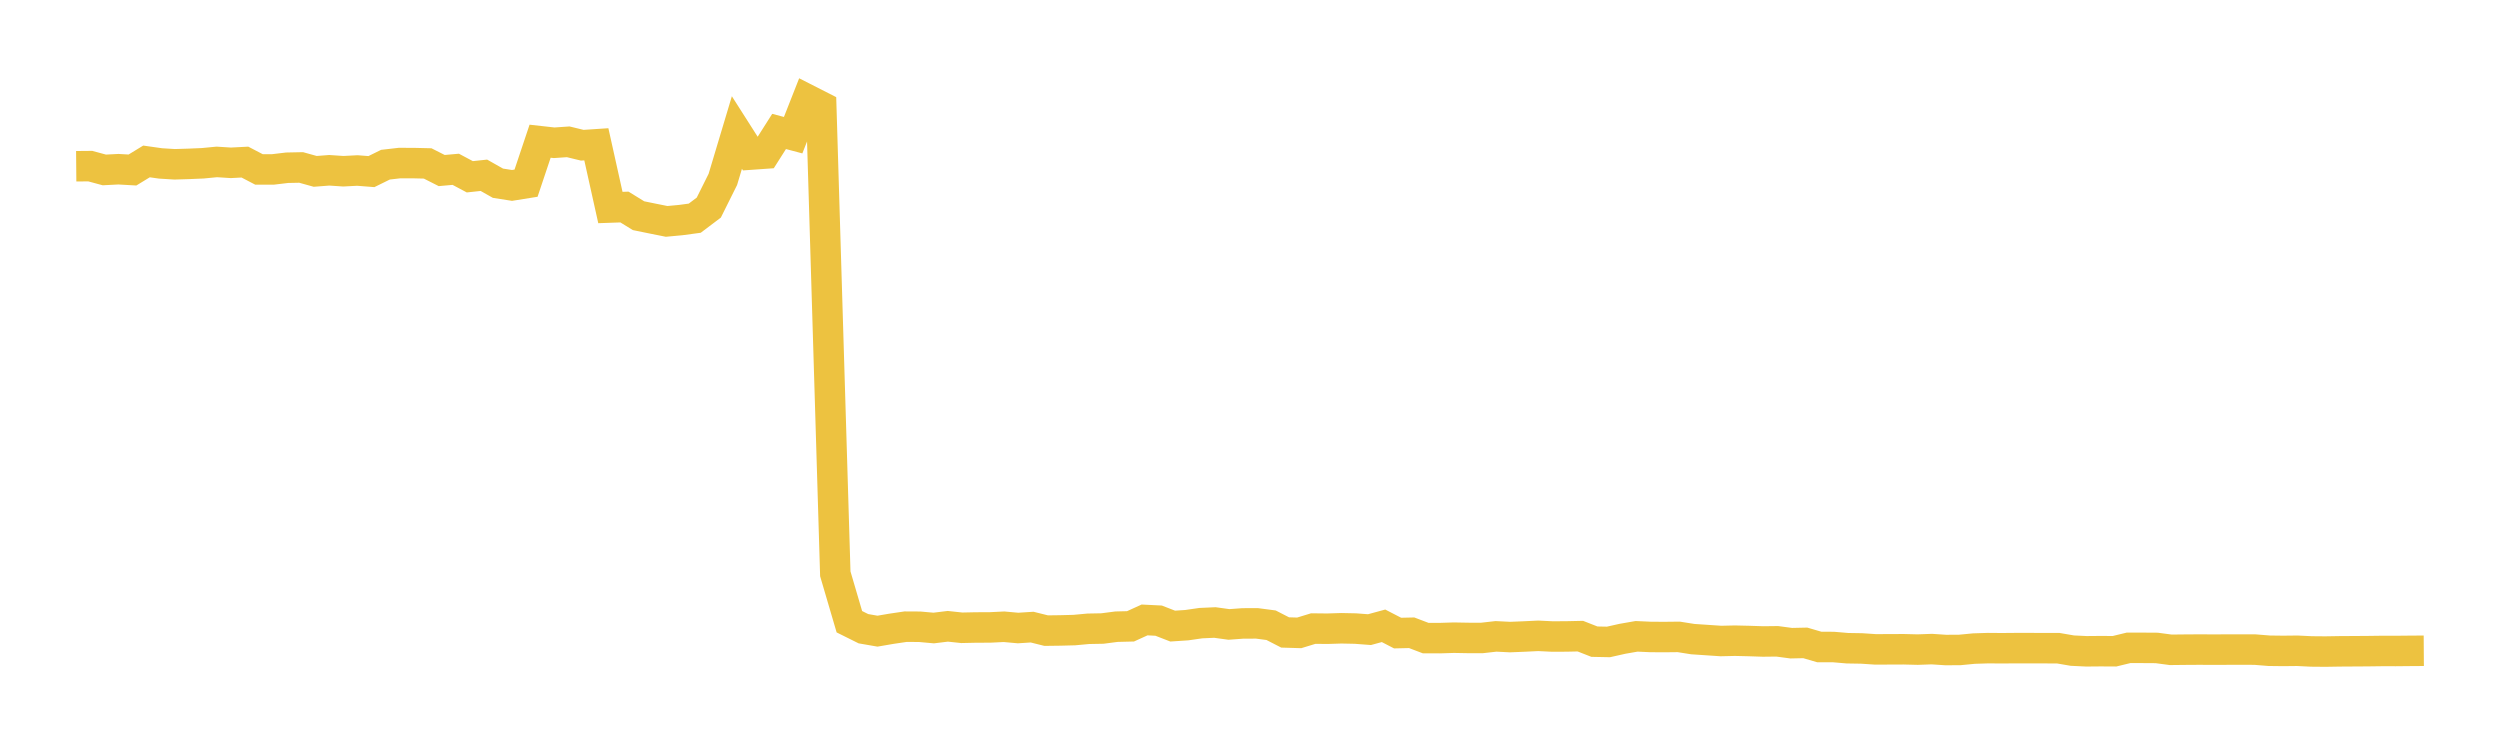 <svg width="164" height="48" xmlns="http://www.w3.org/2000/svg" xmlns:xlink="http://www.w3.org/1999/xlink"><path fill="none" stroke="rgb(237,194,64)" stroke-width="2" d="M5,10.906L5.922,10.898L6.844,11.148L7.766,11.1L8.689,11.153L9.611,10.59L10.533,10.721L11.455,10.778L12.377,10.75L13.299,10.711L14.222,10.622L15.144,10.681L16.066,10.633L16.988,11.114L17.91,11.114L18.832,11.004L19.754,10.985L20.677,11.242L21.599,11.171L22.521,11.233L23.443,11.185L24.365,11.257L25.287,10.803L26.21,10.697L27.132,10.699L28.054,10.721L28.976,11.188L29.898,11.106L30.82,11.597L31.743,11.498L32.665,12.019L33.587,12.164L34.509,12.016L35.431,9.263L36.353,9.366L37.275,9.303L38.198,9.527L39.12,9.466L40.042,13.613L40.964,13.581L41.886,14.149L42.808,14.338L43.731,14.523L44.653,14.437L45.575,14.313L46.497,13.618L47.419,11.768L48.341,8.693L49.263,10.14L50.186,10.075L51.108,8.623L52.03,8.868L52.952,6.526L53.874,6.995L54.796,37.643L55.719,40.785L56.641,41.244L57.563,41.404L58.485,41.246L59.407,41.11L60.329,41.115L61.251,41.198L62.174,41.085L63.096,41.183L64.018,41.163L64.94,41.16L65.862,41.115L66.784,41.198L67.707,41.139L68.629,41.369L69.551,41.357L70.473,41.333L71.395,41.248L72.317,41.231L73.24,41.111L74.162,41.088L75.084,40.668L76.006,40.714L76.928,41.072L77.85,41.011L78.772,40.878L79.695,40.836L80.617,40.963L81.539,40.896L82.461,40.894L83.383,41.015L84.305,41.489L85.228,41.516L86.15,41.234L87.072,41.244L87.994,41.215L88.916,41.234L89.838,41.304L90.76,41.053L91.683,41.53L92.605,41.509L93.527,41.86L94.449,41.861L95.371,41.832L96.293,41.849L97.216,41.85L98.138,41.746L99.06,41.792L99.982,41.755L100.904,41.71L101.826,41.755L102.749,41.751L103.671,41.731L104.593,42.093L105.515,42.111L106.437,41.904L107.359,41.743L108.281,41.785L109.204,41.79L110.126,41.78L111.048,41.926L111.97,41.988L112.892,42.05L113.814,42.029L114.737,42.051L115.659,42.081L116.581,42.07L117.503,42.193L118.425,42.173L119.347,42.443L120.269,42.444L121.192,42.523L122.114,42.538L123.036,42.599L123.958,42.595L124.88,42.591L125.802,42.614L126.725,42.581L127.647,42.642L128.569,42.636L129.491,42.547L130.413,42.518L131.335,42.525L132.257,42.517L133.18,42.517L134.102,42.521L135.024,42.522L135.946,42.681L136.868,42.725L137.79,42.717L138.713,42.722L139.635,42.498L140.557,42.499L141.479,42.505L142.401,42.628L143.323,42.618L144.246,42.612L145.168,42.616L146.09,42.613L147.012,42.61L147.934,42.614L148.856,42.689L149.778,42.7L150.701,42.69L151.623,42.735L152.545,42.743L153.467,42.728L154.389,42.722L155.311,42.716L156.234,42.704L157.156,42.705L158.078,42.696L159,42.69"></path></svg>